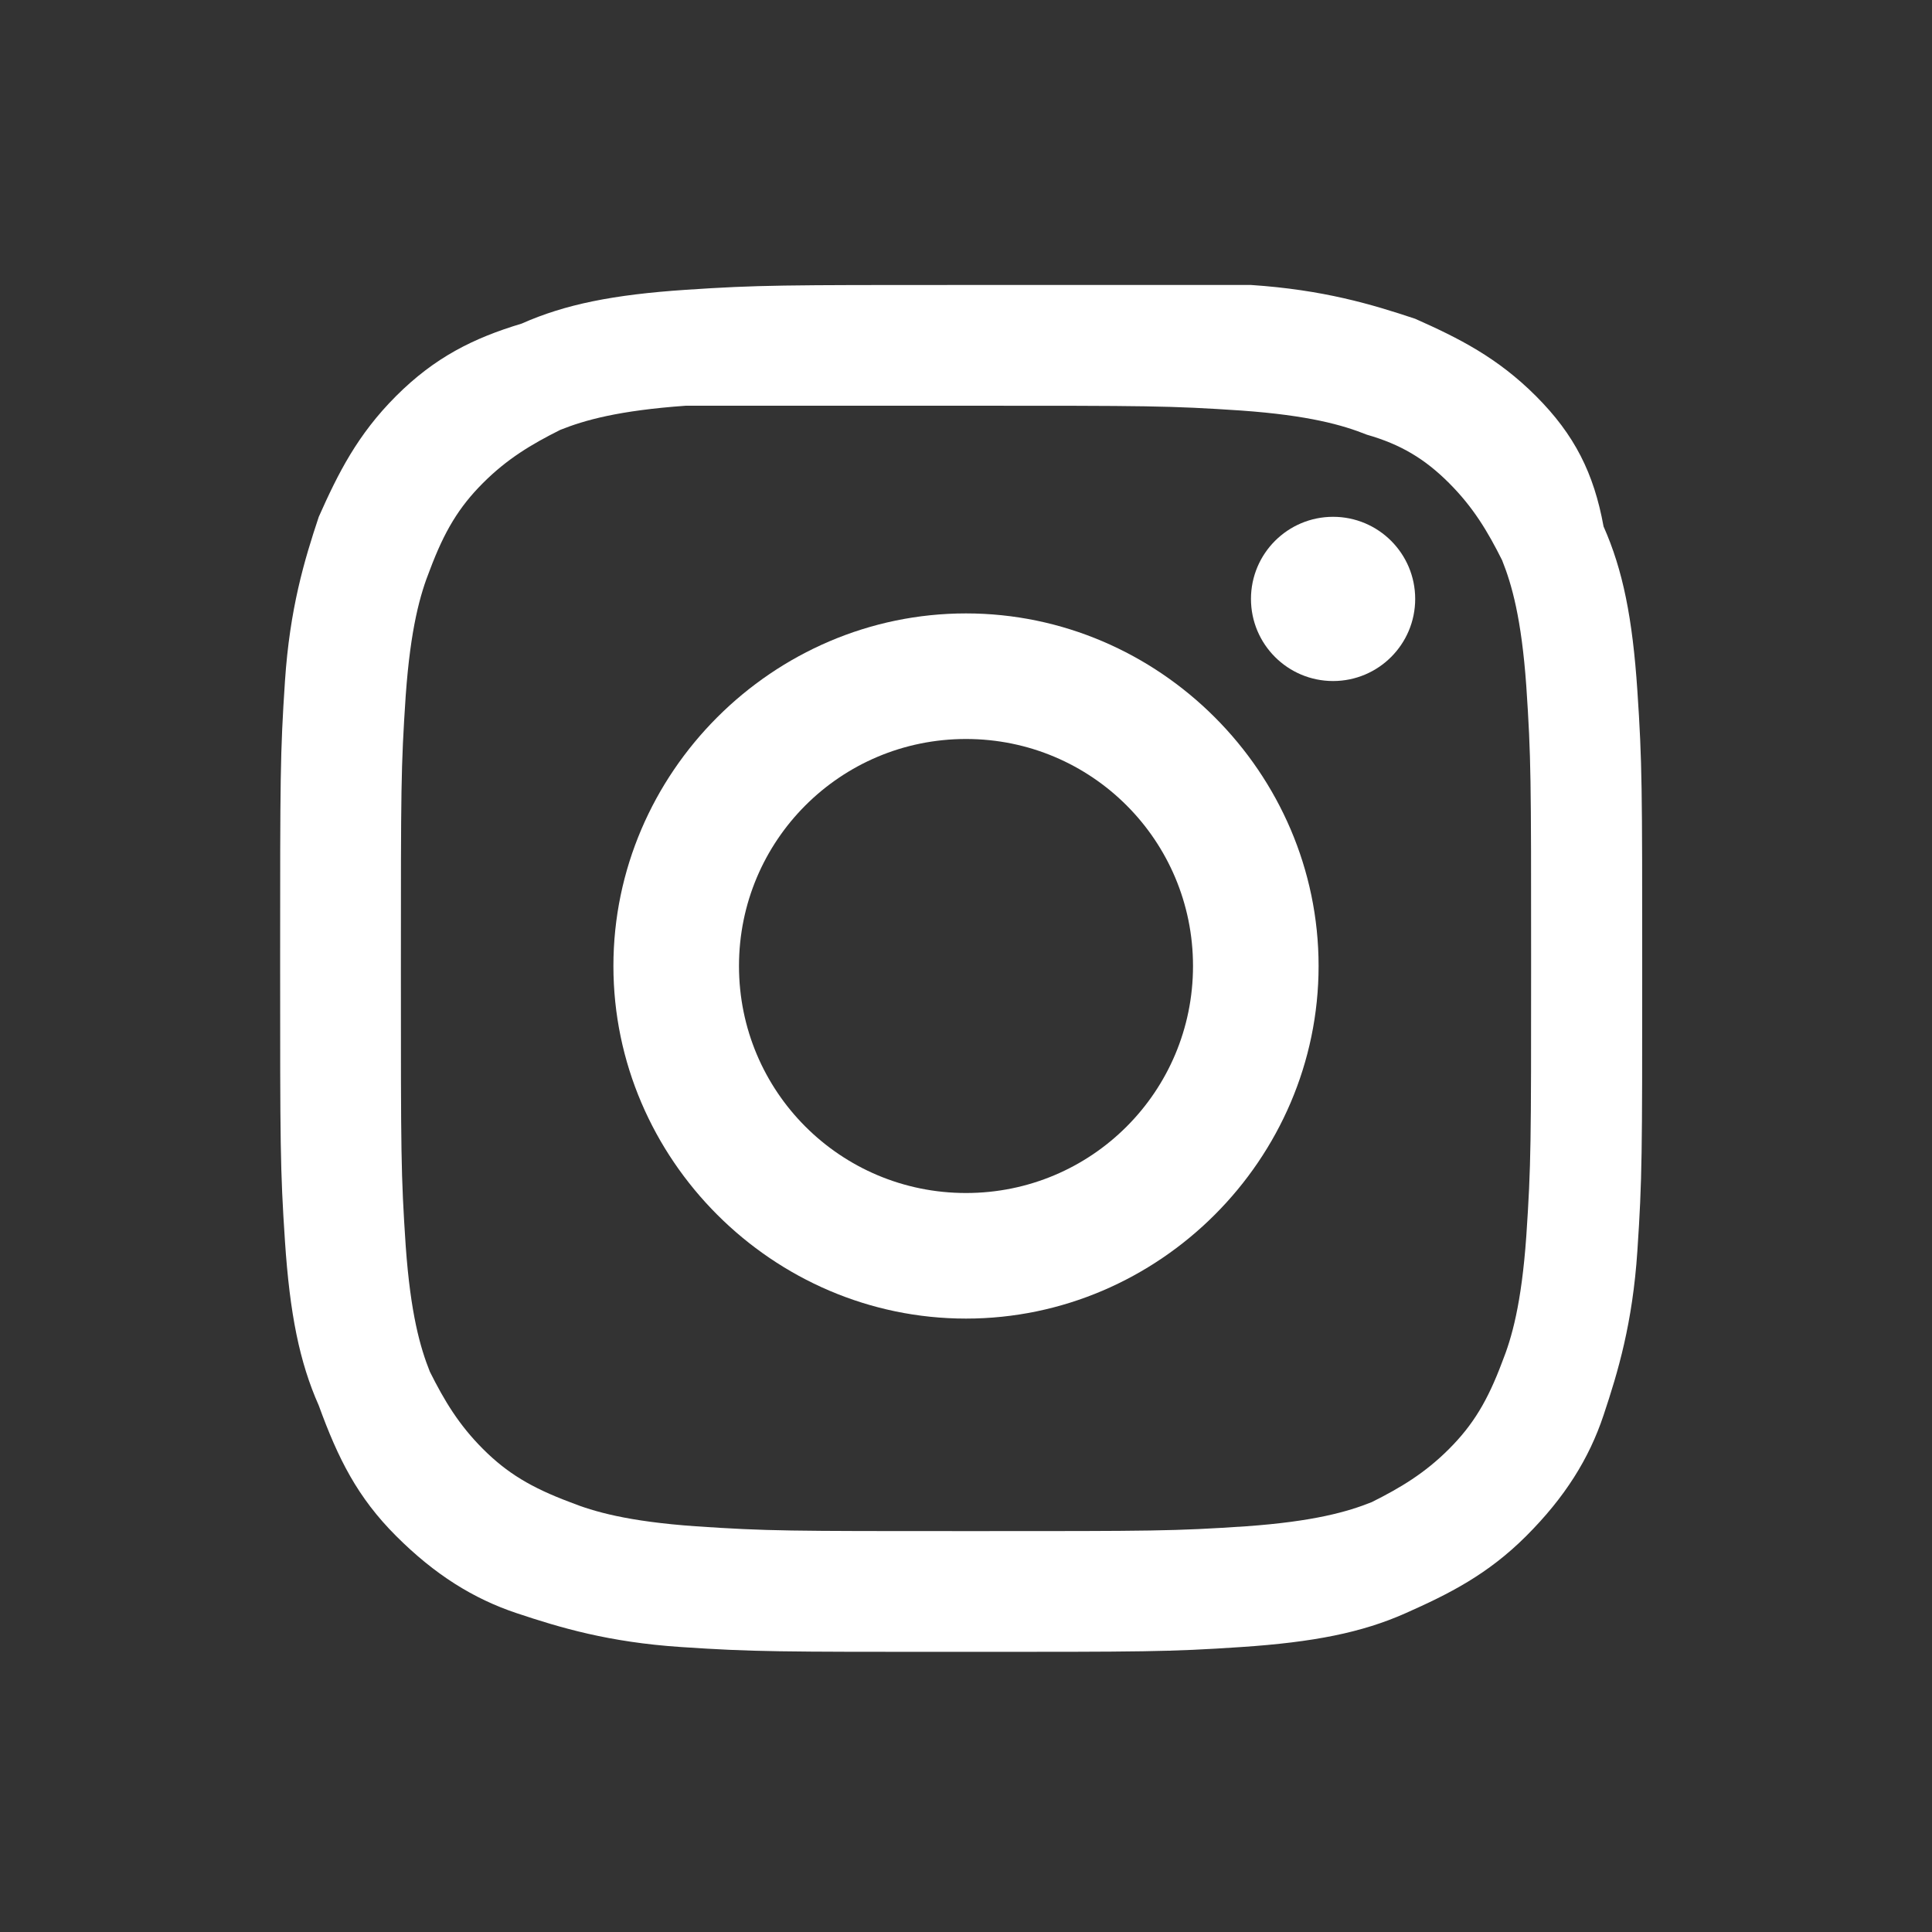 <?xml version="1.0" encoding="utf-8"?>
<!-- Generator: Adobe Illustrator 22.0.0, SVG Export Plug-In . SVG Version: 6.00 Build 0)  -->
<svg version="1.1" id="Capa_1" xmlns="http://www.w3.org/2000/svg" xmlns:xlink="http://www.w3.org/1999/xlink" x="0px" y="0px"
	 width="40px" height="40px" viewBox="0 0 40 40" style="enable-background:new 0 0 40 40;" xml:space="preserve">
<rect x="0" y="0" width="40" height="40" fill="#333333" stroke="none"/>
<style type="text/css">
	.st0{fill:#FFFFFF;}
	.st1{fill-rule:evenodd;clip-rule:evenodd;fill:#F5F5F5;}
	.st2{fill:#4D4D4D;}
	.st3{fill:#808080;}
	.st4{fill-rule:evenodd;clip-rule:evenodd;}
</style>
<g>
	<path class="st0" d="M20,8.4c3.8,0,4.2,0,5.7,0.1c1.4,0.1,2.1,0.3,2.6,0.5C29,9.2,29.5,9.5,30,10c0.5,0.5,0.8,1,1.1,1.6
		c0.2,0.5,0.4,1.2,0.5,2.6c0.1,1.5,0.1,1.9,0.1,5.7s0,4.2-0.1,5.7c-0.1,1.4-0.3,2.1-0.5,2.6C30.8,29,30.5,29.5,30,30
		c-0.5,0.5-1,0.8-1.6,1.1c-0.5,0.2-1.2,0.4-2.6,0.5c-1.5,0.1-1.9,0.1-5.7,0.1s-4.2,0-5.7-0.1c-1.4-0.1-2.1-0.3-2.6-0.5
		C11,30.8,10.5,30.5,10,30c-0.5-0.5-0.8-1-1.1-1.6c-0.2-0.5-0.4-1.2-0.5-2.6c-0.1-1.5-0.1-1.9-0.1-5.7s0-4.2,0.1-5.7
		c0.1-1.4,0.3-2.1,0.5-2.6C9.2,11,9.5,10.5,10,10c0.5-0.5,1-0.8,1.6-1.1c0.5-0.2,1.2-0.4,2.6-0.5C15.8,8.4,16.2,8.4,20,8.4 M20,5.9
		c-3.8,0-4.3,0-5.8,0.1c-1.5,0.1-2.5,0.3-3.4,0.7C9.8,7,9,7.4,8.2,8.2C7.4,9,7,9.8,6.6,10.7c-0.3,0.9-0.6,1.9-0.7,3.4
		c-0.1,1.5-0.1,2-0.1,5.8c0,3.8,0,4.3,0.1,5.8c0.1,1.5,0.3,2.5,0.7,3.4C7,30.2,7.4,31,8.2,31.8c0.8,0.8,1.6,1.3,2.5,1.6
		c0.9,0.3,1.9,0.6,3.4,0.7c1.5,0.1,2,0.1,5.8,0.1s4.3,0,5.8-0.1c1.5-0.1,2.5-0.3,3.4-0.7c0.9-0.4,1.7-0.8,2.5-1.6
		c0.8-0.8,1.3-1.6,1.6-2.5c0.3-0.9,0.6-1.9,0.7-3.4c0.1-1.5,0.1-2,0.1-5.8s0-4.3-0.1-5.8c-0.1-1.5-0.3-2.5-0.7-3.4
		C33,9.8,32.6,9,31.8,8.2C31,7.4,30.2,7,29.3,6.6c-0.9-0.3-1.9-0.6-3.4-0.7C24.3,5.9,23.8,5.9,20,5.9L20,5.9z"/>
	<path class="st0" d="M20,12.7c-4,0-7.3,3.3-7.3,7.3s3.3,7.3,7.3,7.3s7.3-3.3,7.3-7.3S24,12.7,20,12.7z M20,24.7
		c-2.6,0-4.7-2.1-4.7-4.7s2.1-4.7,4.7-4.7s4.7,2.1,4.7,4.7S22.6,24.7,20,24.7z"/>
	<circle class="st0" cx="27.6" cy="12.4" r="1.7"/>
</g>
</svg>
